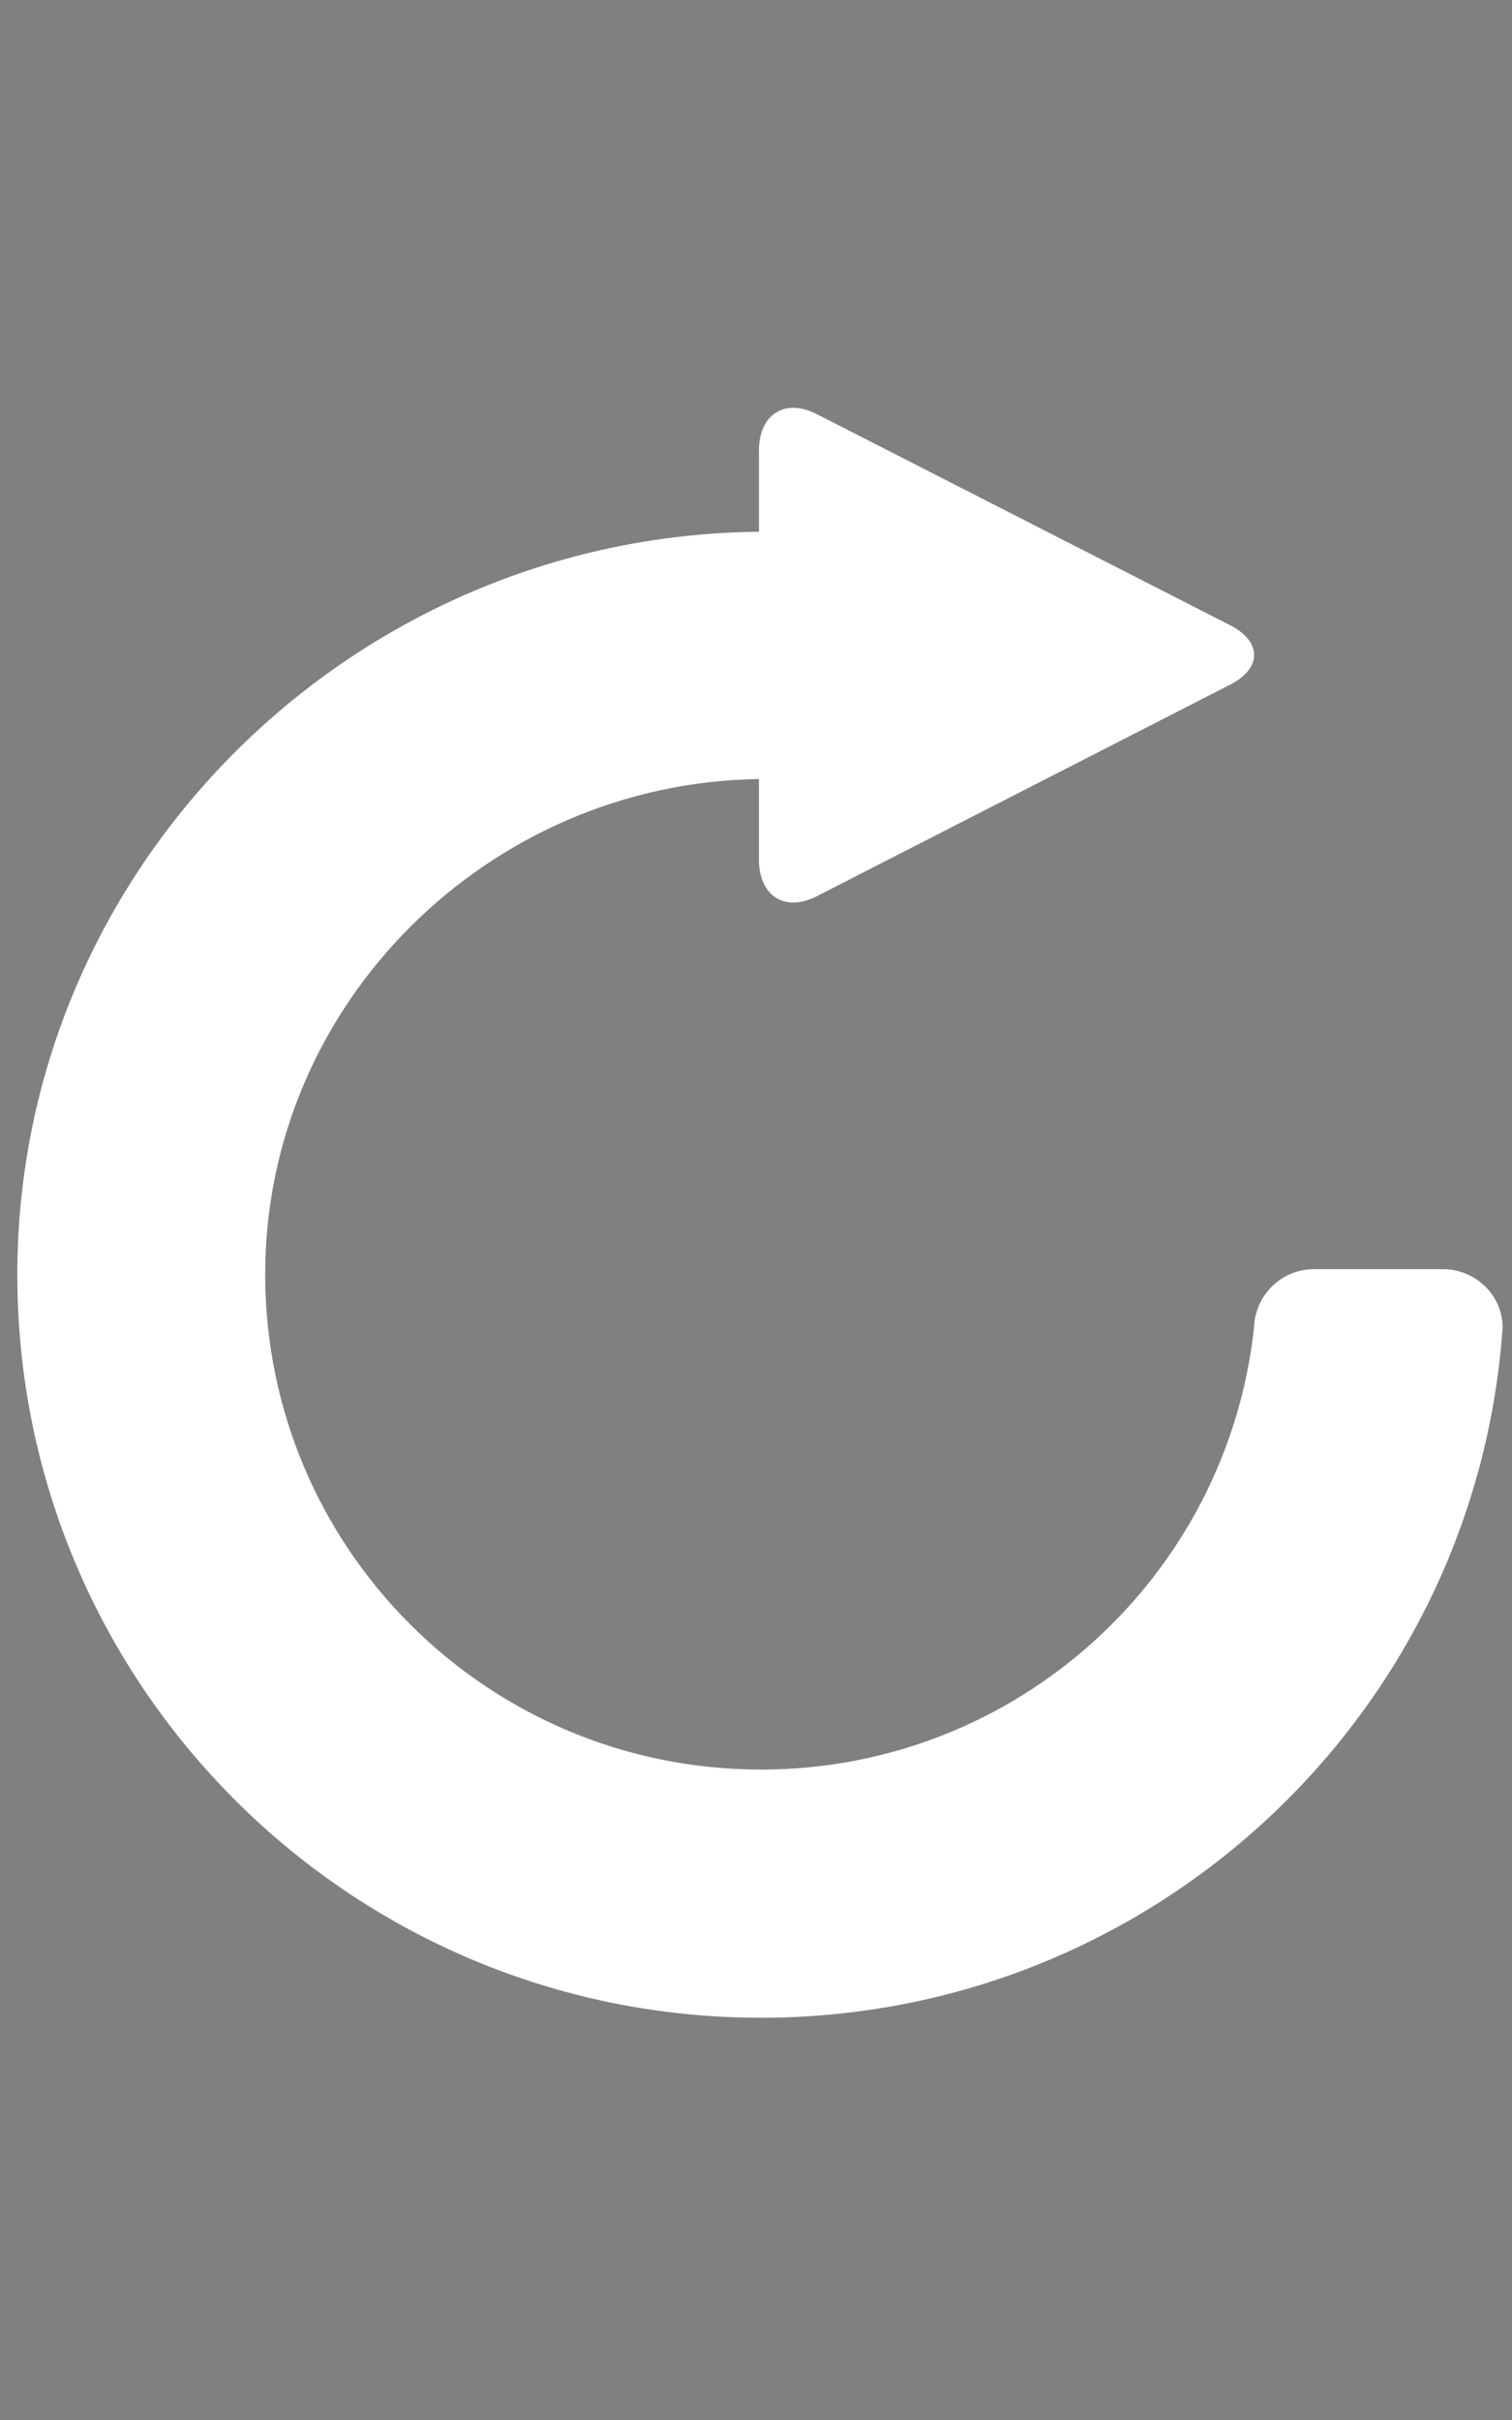 <?xml version="1.0" encoding="utf-8"?>
<!-- Generator: Adobe Illustrator 17.0.0, SVG Export Plug-In . SVG Version: 6.00 Build 0)  -->
<!DOCTYPE svg PUBLIC "-//W3C//DTD SVG 1.1//EN" "http://www.w3.org/Graphics/SVG/1.1/DTD/svg11.dtd">
<svg version="1.1" id="Capa_1" xmlns="http://www.w3.org/2000/svg" xmlns:xlink="http://www.w3.org/1999/xlink" x="0px" y="0px"
	 width="100px" height="160px" viewBox="0 0 100 160" enable-background="new 0 0 100 160" xml:space="preserve">
<rect x="0" y="0" width="100" height="160" fill="#808080" stroke="none"/>
<rect x="210.106" y="9.529" fill="#4F4F4F" width="99.477" height="160"/>
<g>
	<path fill="#FFFFFF" d="M95.424,83.911h-8.517c-2.156,0-3.894,1.724-3.969,3.849c-1.769,16.439-15.68,29.236-32.61,29.236
		c-18.118,0-32.789-14.655-32.789-32.744c0-17.925,14.775-32.491,32.655-32.745v5.321c0,2.423,1.724,3.508,3.835,2.423
		l27.334-13.986c2.11-1.085,2.11-2.839,0-3.924L54.03,27.385c-2.111-1.085-3.835,0-3.835,2.408v5.365
		C23.248,35.412,1.146,57.32,1.146,84.282c0,27.126,22.013,49.123,49.183,49.123c25.981,0,47.266-20.11,49.049-45.615
		C99.393,85.649,97.594,83.911,95.424,83.911L95.424,83.911z M95.424,83.911"/>
</g>
</svg>
